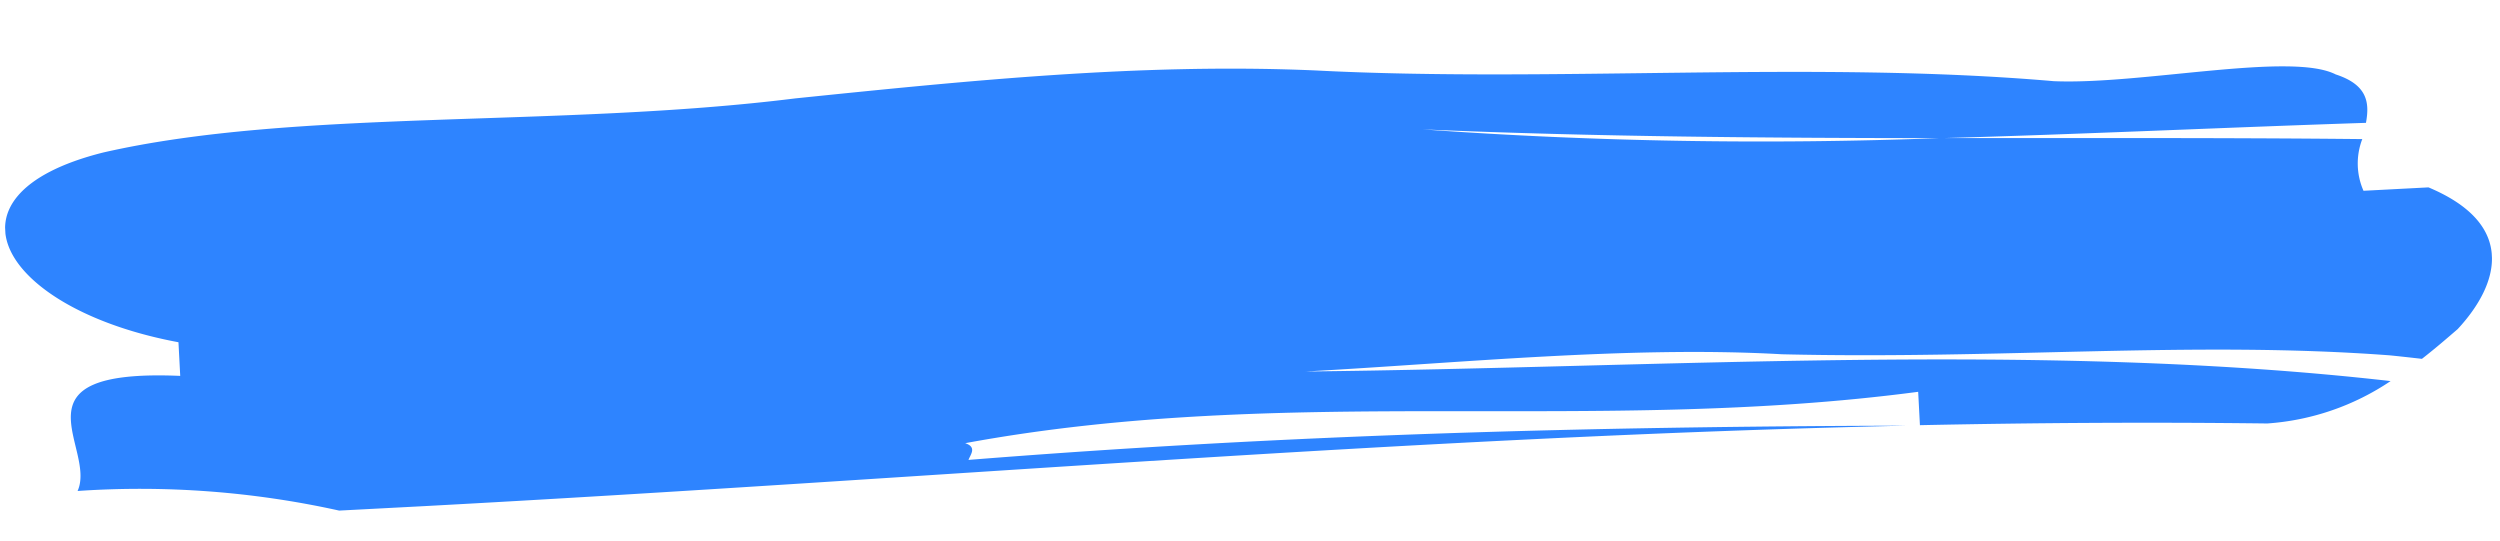 <svg xmlns="http://www.w3.org/2000/svg" xmlns:xlink="http://www.w3.org/1999/xlink" width="103.667" height="22.445" viewBox="0 0 103.667 22.445">
  <defs>
    <style>
      .cls-1 {
        fill: #2e84ff;
      }

      .cls-2 {
        clip-path: url(#clip-path);
      }
    </style>
    <clipPath id="clip-path">
      <path id="Path_357" data-name="Path 357" class="cls-1" d="M0,2.041H102.915V-15.041H0Z" transform="translate(0 15.041)"/>
    </clipPath>
  </defs>
  <g id="Group_648" data-name="Group 648" transform="translate(102.88 2.038) rotate(177)">
    <g id="Group_646" data-name="Group 646" class="cls-2" transform="translate(0 -15.041)">
      <g id="Group_645" data-name="Group 645" transform="translate(0 0)">
        <path id="Path_356" data-name="Path 356" class="cls-1" d="M.449,1.127l2.7,0a2.813,2.813,0,0,1-.062,2.143c5.814.366,11.634.647,17.448.957A196.087,196.087,0,0,1,41.977,5.711c-7.146-.684-14.3-1.107-21.445-1.488C14.7,4.079,8.81,4.05,2.9,3.935c-.2.829-.147,1.572,1.146,2.07,1.8,1.044,8.094-.011,11.692.333,9.888,1.381,20.679,1.016,30.57,2.049,7.191.688,14.386.328,21.581-.031,9.888-.711,20.679.669,28.771-.738,7.195-1.406,4.5-6.287-2.7-8.021V-1.8c7.195.687,3.6-2.8,4.5-4.543a38.182,38.182,0,0,1-10.79-1.38l-3.595,0c-21.09.031-40.927.738-61.5.115,13.251.659,25.658.977,38.926.618-.1.226-.384.51.1.7C48.1-4.523,35.512-7.3,22.026-6.231V-7.617C17.278-7.766,12.49-7.986,7.64-8.3a10.443,10.443,0,0,0-5.2,1.488c14.332,2.4,30.01,2.129,44.926,2.752-6.292.009-13.486.368-19.78-.321C18.6-5.071,10.507-4.71,2.414-5.745c-.437-.067-.879-.141-1.32-.214-.574.4-1.088.8-1.546,1.155-1.8,1.748-2.7,4.191.9,5.93" transform="translate(2.025 8.304)"/>
      </g>
    </g>
  </g>
</svg>
